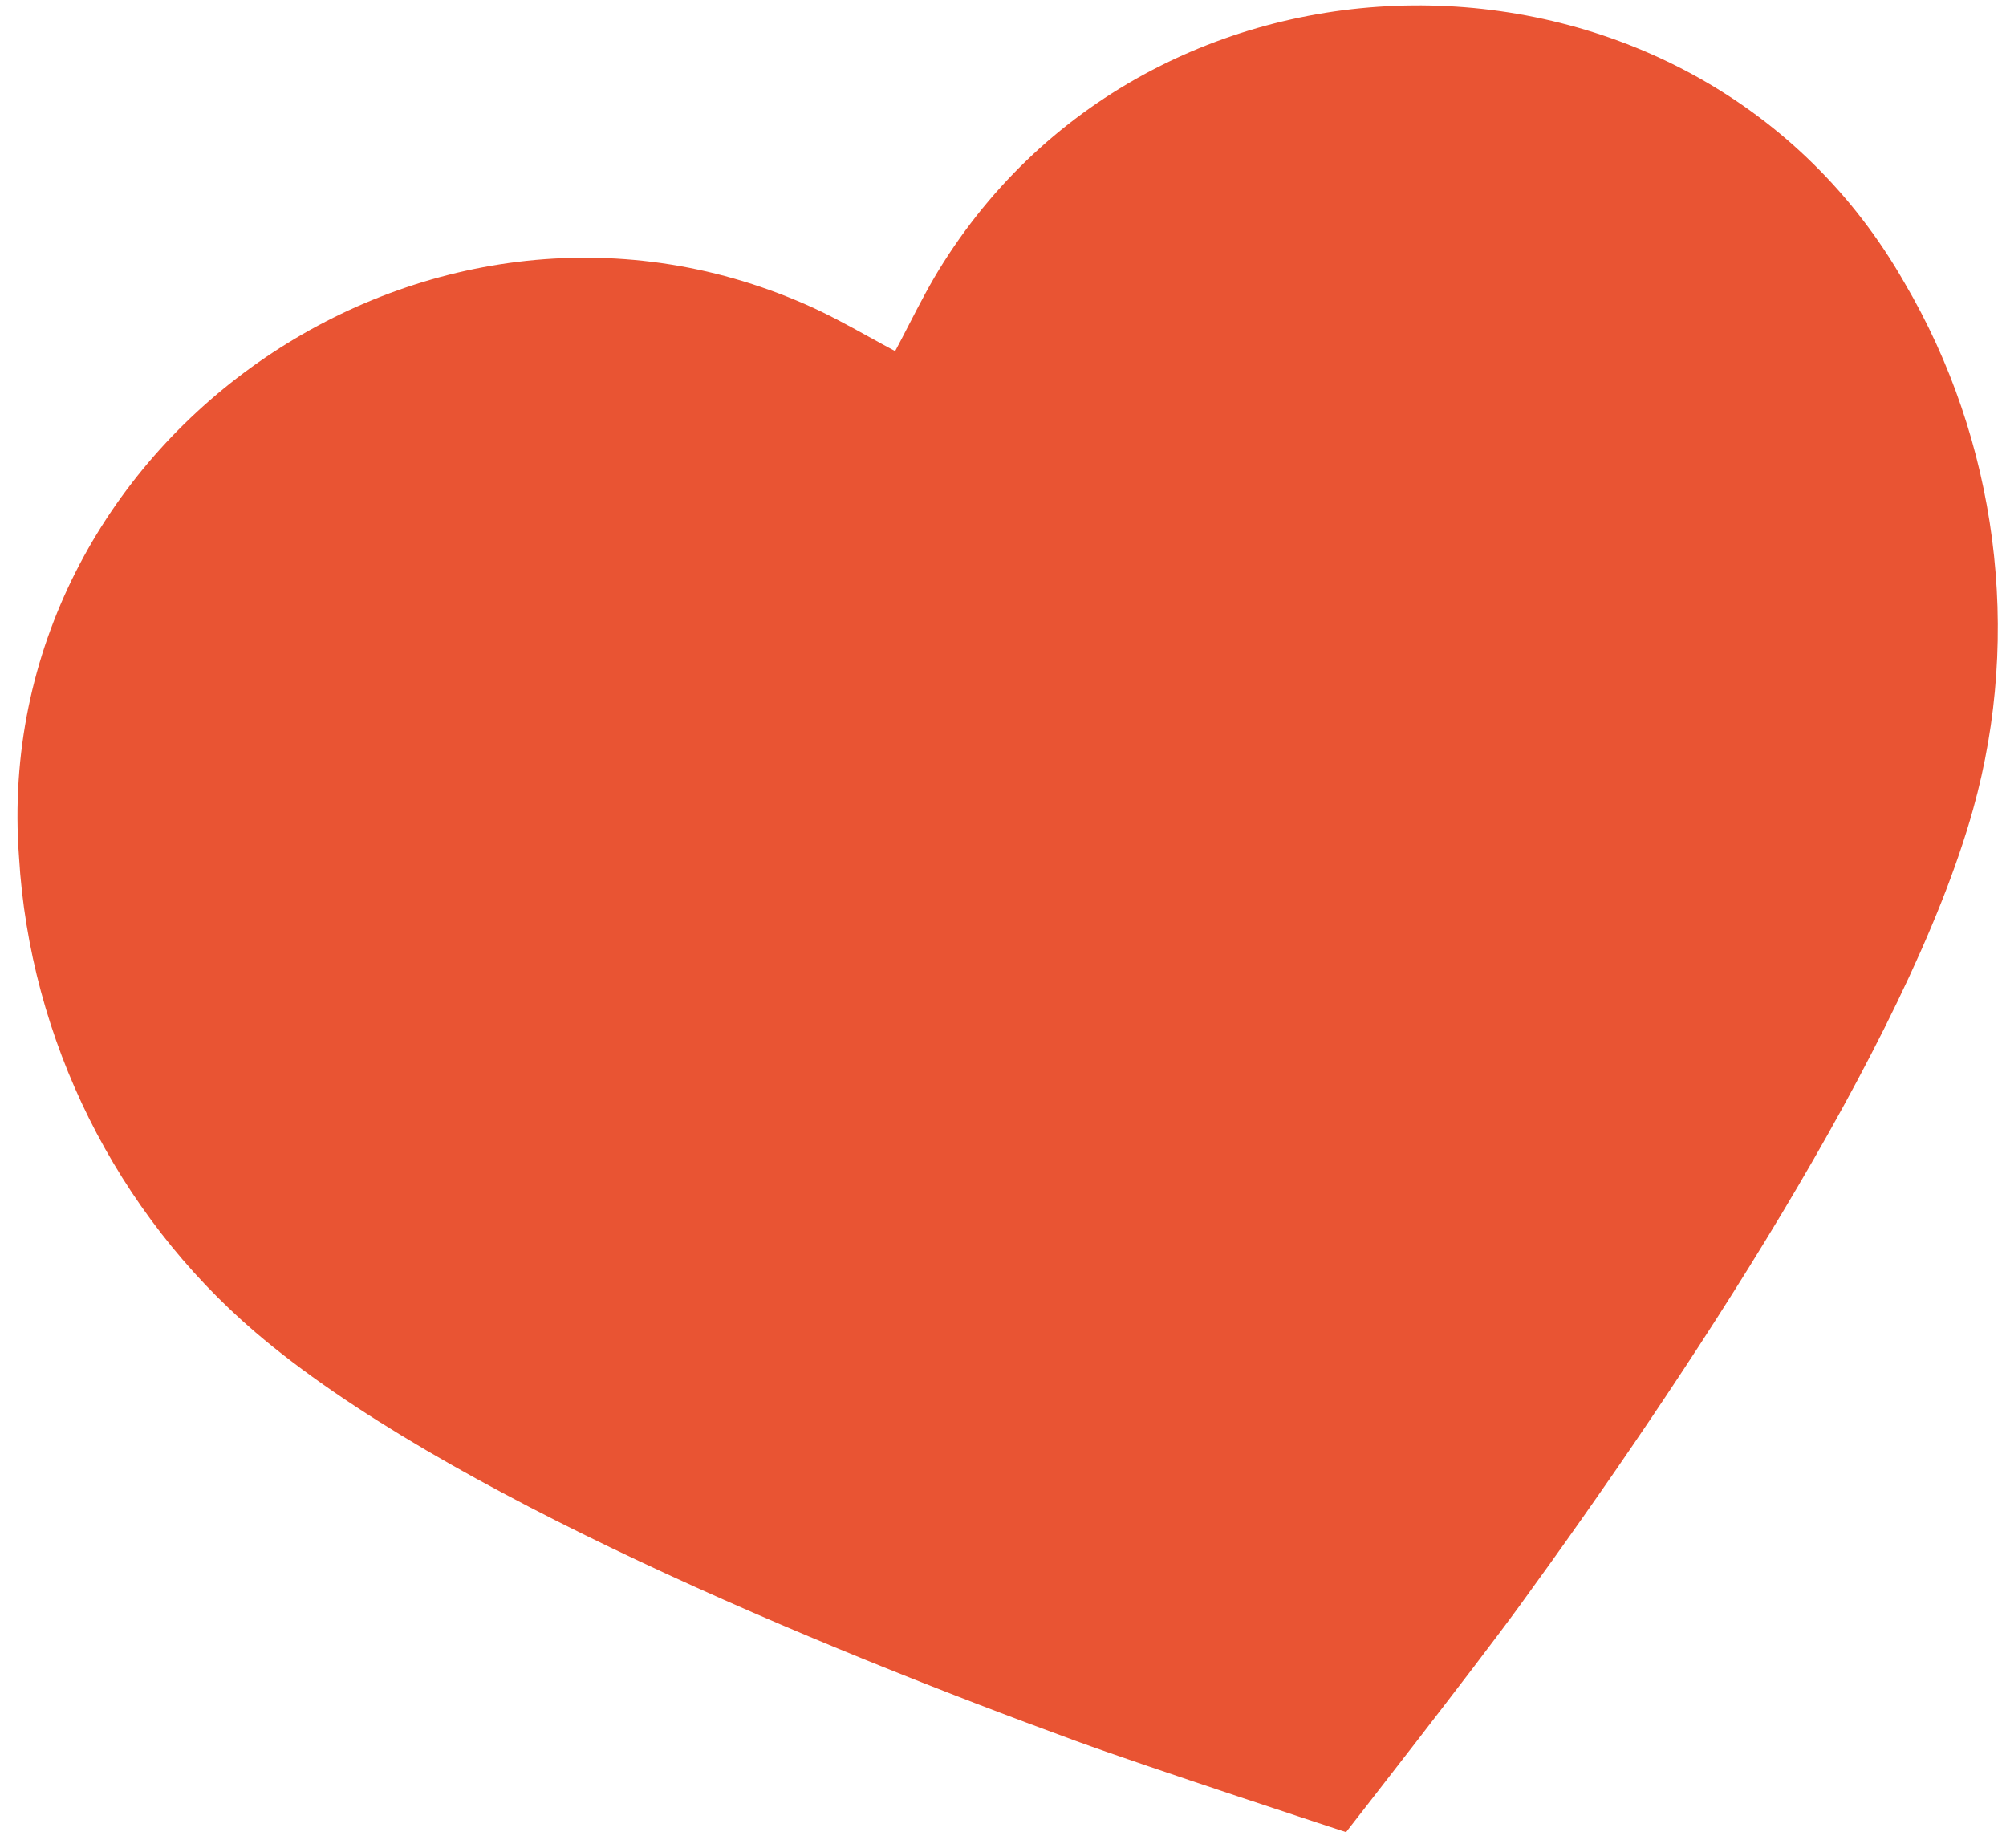 <?xml version="1.0" encoding="UTF-8"?> <svg xmlns="http://www.w3.org/2000/svg" width="76" height="70" viewBox="0 0 76 70" fill="none"> <path d="M57.566 60.843C63.675 52.447 72.266 39.598 74.754 30.656C76.619 23.974 75.669 16.688 72.155 10.714C64.368 -2.959 44.18 -3.369 35.739 9.953C35.263 10.699 34.855 11.489 34.437 12.3C34.267 12.631 34.094 12.966 33.914 13.302C33.578 13.123 33.248 12.941 32.922 12.761C32.123 12.321 31.344 11.892 30.533 11.538C16.1 5.181 -0.435 16.771 0.72 32.463C1.131 39.382 4.402 45.961 9.674 50.47C16.723 56.508 31.017 62.39 40.768 65.958C43.485 66.952 50.997 69.41 50.997 69.41C50.997 69.41 55.864 63.183 57.566 60.843Z" fill="#E95433"></path> </svg> 